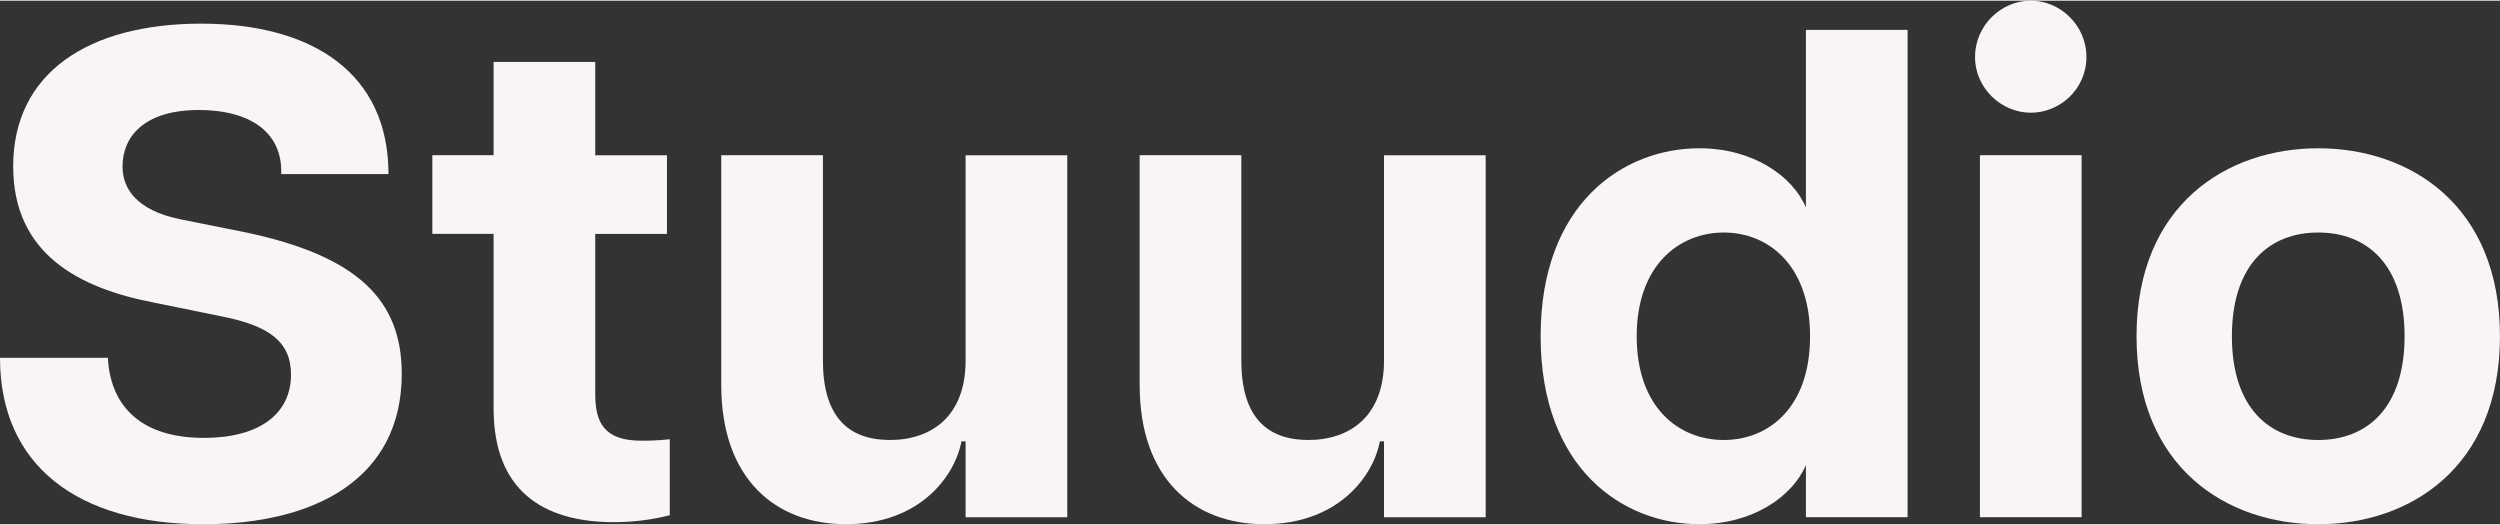 <?xml version="1.0" encoding="UTF-8" standalone="no"?><svg xmlns="http://www.w3.org/2000/svg" xmlns:xlink="http://www.w3.org/1999/xlink" data-name="Warstwa 3" fill="#000000" height="135" viewBox="0 0 642.5 134.56" width="643"><rect x="0" y="0" width="642.5" height="134.56" fill="#333333" stroke="none"/><path d="m0,91.79h27.73c.54,11.27,7.34,20.58,24.69,20.58,14.13,0,22.37-6.08,22.37-16.28,0-8.59-5.91-12.52-17.36-14.85l-17.54-3.58c-19.86-3.76-36.5-12.71-36.5-35.07C3.4,18.43,22.9,5.91,51.71,5.91s48.13,12.88,48.13,38.65h-27.56c.36-11.27-8.77-16.46-21.11-16.46-14.49,0-19.68,7.16-19.68,14.49,0,5.73,3.58,11.28,14.85,13.6l16.11,3.22c29.52,6.08,40.8,17.53,40.8,36.5,0,27.02-22.37,38.65-51,38.65C19.86,134.56,0,119.35,0,91.79Z" fill="#f9f5f5"/><path d="m126.85,104.85v-44.91h-15.74v-20.22h15.74V15.75h26.13v23.98h18.43v20.22h-18.43v41.15c0,7.16,2.15,11.99,11.81,11.99,1.97,0,3.58,0,7.34-.36v19.51c-4.12,1.07-9.13,1.79-14.31,1.79-18.61,0-30.96-8.41-30.96-29.17Z" fill="#f9f5f5"/><path d="m228.66,112.91c10.91,0,19.5-6.26,19.5-20.4v-52.78h26.13v93.04h-26.13v-19.51h-1.07c-1.61,8.77-10.56,21.29-29.7,21.29-18.07,0-32.03-11.63-32.03-35.78v-59.05h26.13v52.78c0,14.13,6.26,20.4,17.18,20.4Z" fill="#f9f5f5"/><path d="m336.19,112.91c10.91,0,19.5-6.26,19.5-20.4v-52.78h26.13v93.04h-26.13v-19.51h-1.07c-1.61,8.77-10.56,21.29-29.7,21.29-18.07,0-32.03-11.63-32.03-35.78v-59.05h26.13v52.78c0,14.13,6.26,20.4,17.18,20.4Z" fill="#f9f5f5"/><path d="m395.94,86.25c0-34.18,21.29-48.31,40.8-48.31,13.78,0,23.98,7.16,27.38,15.21V7.51h26.13v125.25h-26.13v-13.42c-3.4,8.05-13.6,15.21-27.38,15.21-19.5,0-40.8-14.13-40.8-48.31Zm69.25,0c0-18.25-10.73-26.66-22.19-26.66s-22.37,8.41-22.37,26.66,10.74,26.66,22.37,26.66,22.19-8.41,22.19-26.66Z" fill="#f9f5f5"/><path d="m507.59,14.49c0-8.23,6.8-14.49,14.31-14.49s14.31,6.26,14.31,14.49-6.8,14.31-14.31,14.31-14.31-6.26-14.31-14.31Zm1.25,25.23h26.13v93.04h-26.13V39.73Z" fill="#f9f5f5"/><path d="m549.09,86.25c0-33.82,23.26-48.31,46.7-48.31s46.7,14.49,46.7,48.31-23.26,48.31-46.7,48.31-46.7-14.49-46.7-48.31Zm68.89,0c0-18.43-9.66-26.66-22.19-26.66s-22.19,8.23-22.19,26.66,9.66,26.66,22.19,26.66,22.19-8.23,22.19-26.66Z" fill="#f9f5f5"/></svg>